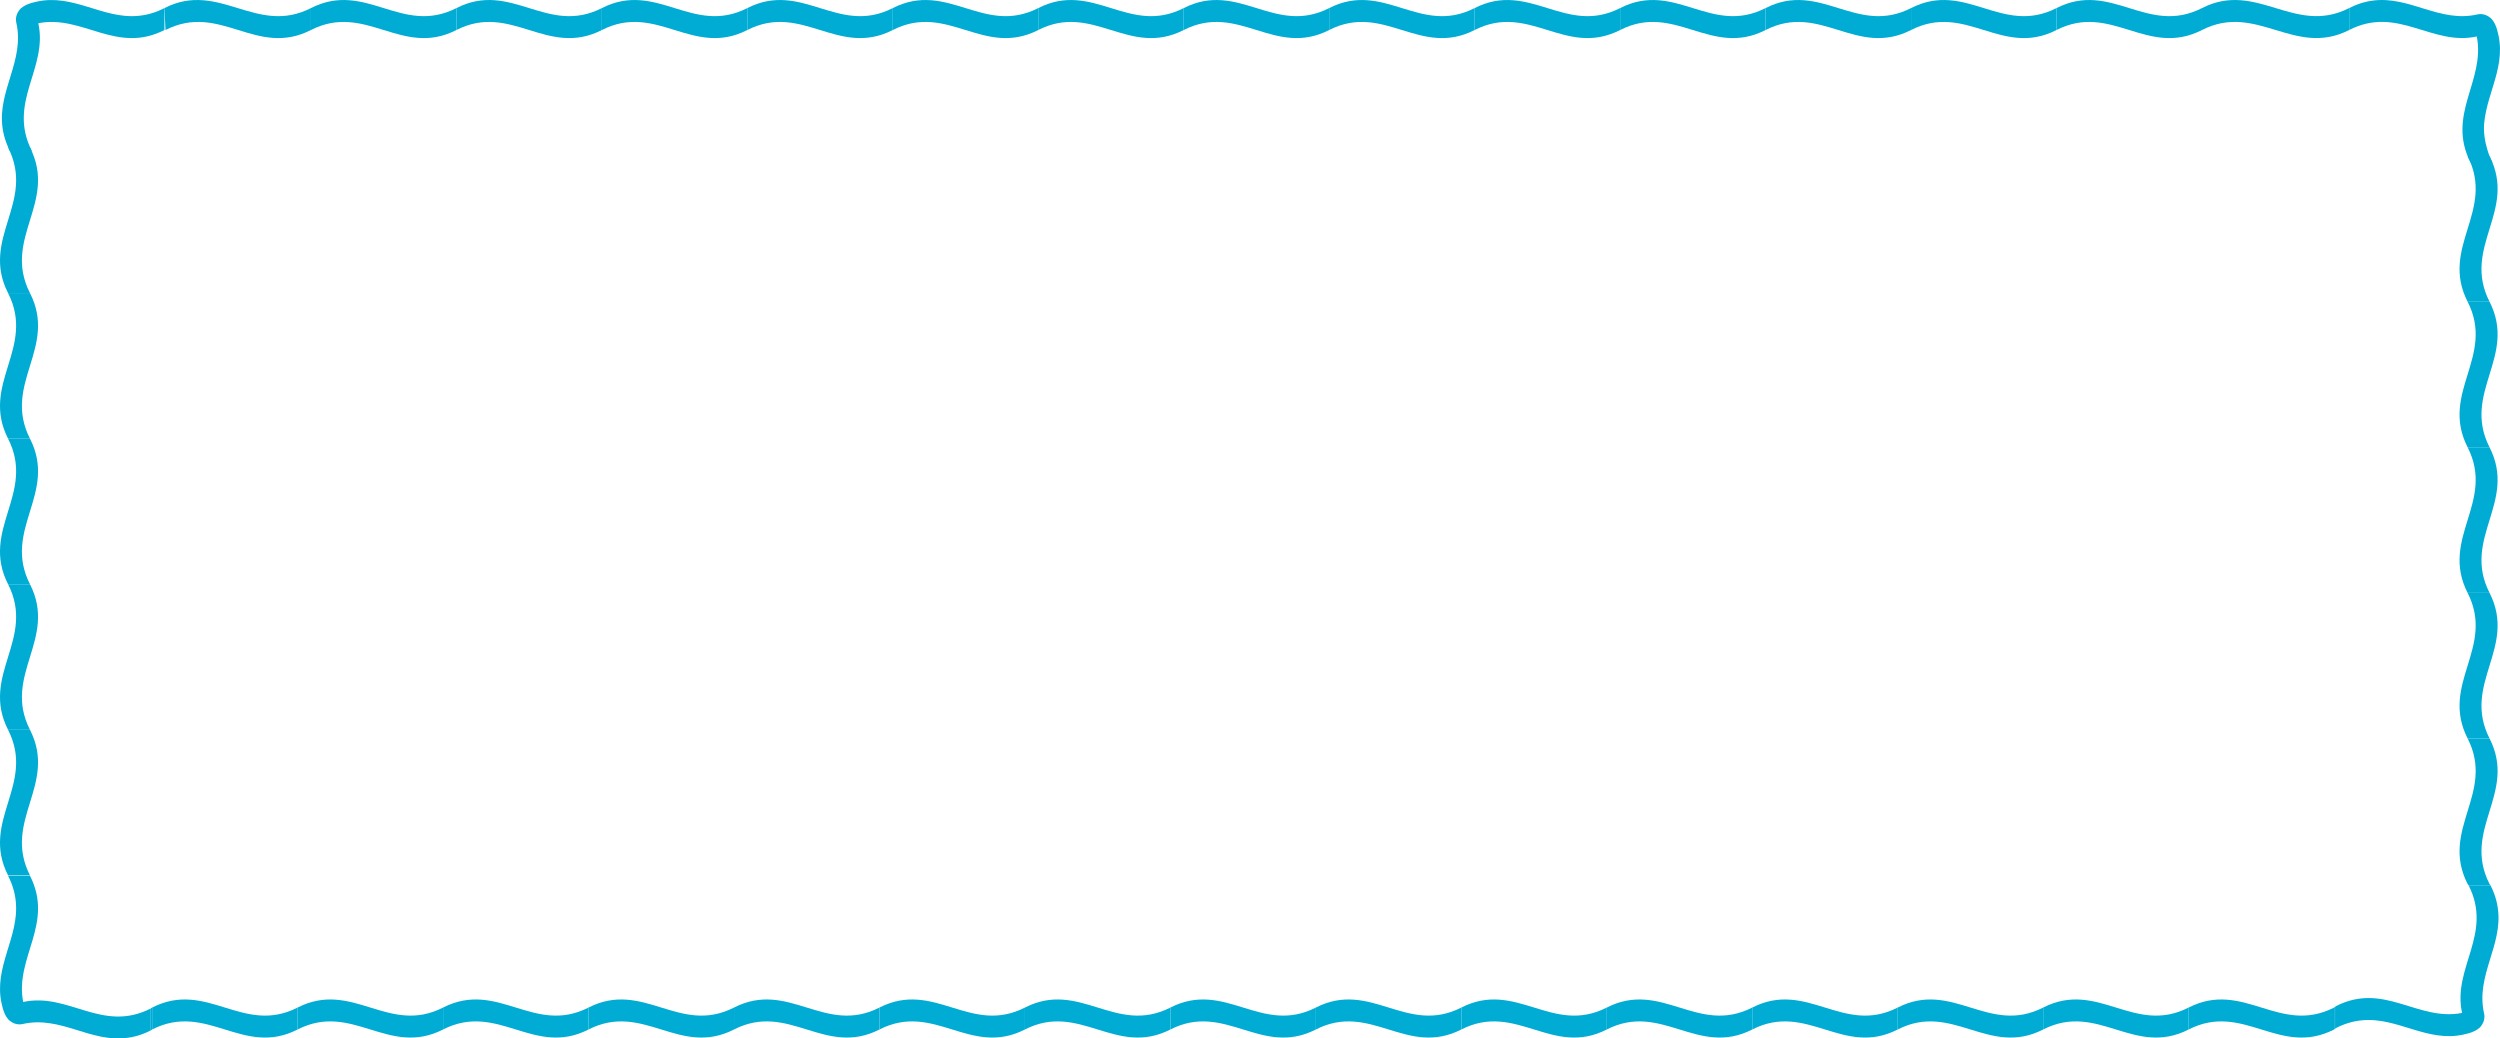 <?xml version="1.0" encoding="UTF-8"?> <svg xmlns="http://www.w3.org/2000/svg" width="1300" height="540" viewBox="0 0 1300 540" fill="none"> <g clip-path="url(#clip0_307_120)"> <path d="M1138.11 535.328C1109.59 549.88 1090.98 520.785 1062.46 535.328V523.924C1090.98 509.381 1109.59 538.466 1138.11 523.924V535.328Z" fill="#00ACD4"></path> <path d="M986.825 535.328C958.308 549.88 939.702 520.785 911.185 535.328V523.924C939.702 509.381 958.308 538.466 986.825 523.924V535.328Z" fill="#00ACD4"></path> <path d="M1213.75 535.328C1185.23 549.88 1166.62 520.785 1138.11 535.328V523.924C1166.62 509.381 1185.23 538.466 1213.75 523.924V535.328Z" fill="#00ACD4"></path> <path d="M1062.47 535.328C1033.95 549.88 1015.34 520.785 986.825 535.328V523.924C1015.34 509.381 1033.95 538.466 1062.47 523.924V535.328Z" fill="#00ACD4"></path> <path d="M911.184 535.328C882.667 549.88 864.061 520.785 835.544 535.328V523.924C864.061 509.381 882.667 538.466 911.184 523.924V535.328Z" fill="#00ACD4"></path> <path d="M835.545 535.328C807.027 549.88 788.421 520.785 759.904 535.328V523.924C788.421 509.381 807.027 538.466 835.545 523.924V535.328Z" fill="#00ACD4"></path> <path d="M759.894 535.328C731.377 549.88 712.771 520.785 684.254 535.328V523.924C712.771 509.381 731.377 538.466 759.894 523.924V535.328Z" fill="#00ACD4"></path> <path d="M684.263 535.328C655.746 549.88 637.14 520.785 608.623 535.328V523.924C637.14 509.381 655.746 538.466 684.263 523.924V535.328Z" fill="#00ACD4"></path> <path d="M532.973 535.328C504.456 549.88 485.85 520.785 457.333 535.328V523.924C485.85 509.381 504.456 538.466 532.973 523.924V535.328Z" fill="#00ACD4"></path> <path d="M381.693 535.328C353.176 549.88 334.57 520.785 306.053 535.328V523.924C334.57 509.381 353.176 538.466 381.693 523.924V535.328Z" fill="#00ACD4"></path> <path d="M608.614 535.328C580.097 549.88 561.491 520.785 532.974 535.328V523.924C561.491 509.381 580.097 538.466 608.614 523.924V535.328Z" fill="#00ACD4"></path> <path d="M457.333 535.328C428.815 549.88 410.21 520.785 381.692 535.328V523.924C410.21 509.381 428.815 538.466 457.333 523.924V535.328Z" fill="#00ACD4"></path> <path d="M306.052 535.328C277.535 549.88 258.929 520.785 230.412 535.328V523.924C258.929 509.381 277.535 538.466 306.052 523.924V535.328Z" fill="#00ACD4"></path> <path d="M230.412 535.328C201.895 549.88 183.289 520.785 154.771 535.328V523.924C183.289 509.381 201.895 538.466 230.412 523.924V535.328Z" fill="#00ACD4"></path> <path d="M154.772 535.328C126.255 549.88 107.649 520.785 79.132 535.328V523.924C107.649 509.381 126.255 538.466 154.772 523.924V535.328Z" fill="#00ACD4"></path> <path d="M1069.39 15.611C1040.87 30.154 1022.27 1.069 993.749 15.611V4.207C1022.27 -10.335 1040.87 18.749 1069.39 4.207V15.611Z" fill="#00ACD4"></path> <path d="M918.109 15.611C889.592 30.154 870.986 1.069 842.469 15.611V4.207C870.986 -10.335 889.592 18.749 918.109 4.207V15.611Z" fill="#00ACD4"></path> <path d="M1145.03 15.611C1116.51 30.154 1097.91 1.069 1069.39 15.611V4.207C1097.91 -10.335 1116.51 18.749 1145.03 4.207V15.611Z" fill="#00ACD4"></path> <path d="M1221.6 15.591C1193.08 30.134 1173.55 1.069 1145.03 15.611V4.207C1173.55 -10.335 1193.08 18.729 1221.6 4.187V15.591Z" fill="#00ACD4"></path> <path d="M993.749 15.611C965.222 30.154 946.626 1.069 918.108 15.611V4.207C946.626 -10.335 965.232 18.749 993.749 4.207V15.611Z" fill="#00ACD4"></path> <path d="M842.468 15.611C813.951 30.154 795.345 1.069 766.828 15.611V4.207C795.345 -10.335 813.951 18.749 842.468 4.207V15.611Z" fill="#00ACD4"></path> <path d="M766.818 15.611C738.301 30.154 719.695 1.069 691.178 15.611V4.207C719.695 -10.335 738.301 18.749 766.818 4.207V15.611Z" fill="#00ACD4"></path> <path d="M691.188 15.611C662.671 30.154 644.065 1.069 615.548 15.611V4.207C644.065 -10.335 662.671 18.749 691.188 4.207V15.611Z" fill="#00ACD4"></path> <path d="M615.538 15.611C587.021 30.154 568.415 1.069 539.897 15.611V4.207C568.415 -10.335 587.021 18.749 615.538 4.207V15.611Z" fill="#00ACD4"></path> <path d="M464.257 15.611C435.74 30.154 417.134 1.069 388.617 15.611V4.207C417.134 -10.335 435.74 18.749 464.257 4.207V15.611Z" fill="#00ACD4"></path> <path d="M312.976 15.611C284.459 30.154 265.853 1.069 237.336 15.611V4.207C265.853 -10.335 284.459 18.749 312.976 4.207V15.611Z" fill="#00ACD4"></path> <path d="M539.897 15.611C511.38 30.154 492.774 1.069 464.257 15.611V4.207C492.774 -10.335 511.38 18.749 539.897 4.207V15.611Z" fill="#00ACD4"></path> <path d="M388.617 15.611C360.1 30.154 341.494 1.069 312.977 15.611V4.207C341.494 -10.335 360.1 18.749 388.617 4.207V15.611Z" fill="#00ACD4"></path> <path d="M237.337 15.611C208.819 30.154 190.213 1.069 161.696 15.611V4.207C190.213 -10.335 208.819 18.749 237.337 4.207V15.611Z" fill="#00ACD4"></path> <path d="M161.696 15.611C133.179 30.154 114.573 1.069 86.056 15.611L85.512 4.207C114.029 -10.335 133.179 18.749 161.696 4.207V15.611Z" fill="#00ACD4"></path> <path d="M15.589 152.4C30.119 180.94 1.058 199.561 15.589 228.101H4.194C-10.337 199.561 18.724 180.94 4.194 152.4H15.589Z" fill="#00ACD4"></path> <path d="M15.589 303.801C30.119 332.341 1.058 350.962 15.589 379.502H4.194C-10.337 350.962 18.724 332.341 4.194 303.801H15.589Z" fill="#00ACD4"></path> <path d="M15.589 76.7C30.119 105.24 1.058 123.861 15.589 152.401H4.194C-10.337 123.861 18.724 105.24 4.194 76.7H15.589V76.7Z" fill="#00ACD4"></path> <path d="M15.589 228.101C30.119 256.64 1.058 275.261 15.589 303.801H4.194C-10.337 275.261 18.724 256.64 4.194 228.101H15.589Z" fill="#00ACD4"></path> <path d="M15.589 379.501C30.119 408.041 1.058 426.662 15.589 455.202H4.194C-10.337 426.662 18.724 408.041 4.194 379.501H15.589Z" fill="#00ACD4"></path> <path d="M1294.56 156.885C1309.09 185.425 1280.03 204.045 1294.56 232.585H1283.16C1268.63 204.045 1297.69 185.425 1283.16 156.885H1294.56Z" fill="#00ACD4"></path> <path d="M1294.56 308.286C1309.09 336.825 1280.03 355.446 1294.56 383.986H1283.16C1268.63 355.446 1297.69 336.825 1283.16 308.286H1294.56V308.286Z" fill="#00ACD4"></path> <path d="M1294.56 81.185C1309.09 109.724 1280.03 128.345 1294.56 156.885H1283.16C1268.63 128.345 1297.69 109.724 1283.16 81.185H1294.56V81.185Z" fill="#00ACD4"></path> <path d="M1294.56 232.585C1309.09 261.125 1280.03 279.746 1294.56 308.286H1283.16C1268.63 279.746 1297.69 261.125 1283.16 232.585H1294.56V232.585Z" fill="#00ACD4"></path> <path d="M1294.56 383.986C1309.09 412.526 1280.03 431.146 1294.56 459.686H1283.16C1268.63 431.146 1297.69 412.526 1283.16 383.986H1294.56Z" fill="#00ACD4"></path> <path d="M78.944 6.88C74.443 8.246 69.725 8.662 65.046 8.246C60.635 7.85 56.312 6.781 52.068 5.533C47.825 4.286 43.621 2.87 39.328 1.782C35.016 0.683 30.594 -0.06 26.133 0.019C23.789 0.059 21.444 0.336 19.149 0.841C17.349 1.237 15.421 1.722 13.699 2.534C13.68 2.544 13.67 2.544 13.64 2.554C13.63 2.564 13.61 2.564 13.6 2.573C12.987 2.87 12.403 3.197 11.86 3.583C11.266 4.009 10.405 4.642 10.03 5.316C8.546 7.206 7.972 9.543 8.477 11.78C9.021 14.156 9.308 16.581 9.357 19.016C9.446 23.629 8.645 28.203 7.487 32.658C6.34 37.093 4.856 41.438 3.6 45.834C2.334 50.239 1.295 54.733 1.038 59.317C0.761 64.266 1.464 69.206 3.155 73.869C3.729 75.443 4.401 76.977 5.163 78.472H16.558C3.669 53.149 25.084 35.637 19.931 12.077C43.087 7.543 60.486 28.381 85.512 15.611V4.207C83.415 5.286 81.209 6.197 78.944 6.88Z" fill="#00ACD4"></path> <path d="M6.864 461.973C8.23 466.477 8.645 471.199 8.23 475.882C7.834 480.297 6.766 484.623 5.519 488.87C4.273 493.116 2.858 497.324 1.77 501.62C0.672 505.936 -0.069 510.361 0.01 514.826C0.049 517.172 0.326 519.518 0.831 521.815C1.226 523.616 1.711 525.547 2.522 527.269C2.532 527.289 2.532 527.299 2.542 527.329C2.552 527.339 2.552 527.358 2.562 527.368C2.858 527.982 3.185 528.566 3.571 529.111C3.996 529.704 4.629 530.566 5.302 530.942C7.191 532.427 9.525 533.001 11.761 532.496C14.135 531.952 16.558 531.665 18.991 531.615C23.601 531.526 28.171 532.328 32.622 533.486C37.053 534.634 41.396 536.119 45.788 537.377C50.189 538.644 54.68 539.683 59.26 539.94C64.206 540.218 69.141 539.515 73.8 537.822C75.373 537.248 76.906 536.575 78.4 535.812V524.408C53.097 537.307 35.599 515.875 12.057 521.033C7.527 497.858 28.349 480.445 15.589 455.4H4.194C5.272 457.499 6.182 459.706 6.864 461.973Z" fill="#00ACD4"></path> <path d="M1221.26 531.922C1225.76 530.556 1230.48 530.14 1235.16 530.556C1239.57 530.952 1243.89 532.021 1248.14 533.269C1252.38 534.516 1256.59 535.931 1260.88 537.02C1265.19 538.119 1269.61 538.862 1274.07 538.783C1276.42 538.743 1278.76 538.466 1281.06 537.961C1282.86 537.565 1284.79 537.08 1286.51 536.268C1286.53 536.258 1286.54 536.258 1286.57 536.248C1286.58 536.238 1286.6 536.238 1286.61 536.228C1287.22 535.931 1287.8 535.605 1288.35 535.219C1288.94 534.793 1289.8 534.159 1290.18 533.486C1291.66 531.596 1292.23 529.259 1291.73 527.022C1291.19 524.646 1290.9 522.221 1290.85 519.786C1290.76 515.173 1291.56 510.599 1292.72 506.144C1293.87 501.709 1295.35 497.364 1296.61 492.968C1297.87 488.563 1298.91 484.069 1299.17 479.485C1299.45 474.536 1298.74 469.596 1297.05 464.933C1296.48 463.359 1295.81 461.825 1295.04 460.33H1283.65C1296.54 485.653 1275.12 503.165 1280.28 526.725C1257.12 531.259 1239.72 510.421 1214.7 523.191V534.595C1216.79 533.516 1219 532.605 1221.26 531.922Z" fill="#00ACD4"></path> <path d="M1293.48 78.027C1292.12 73.522 1291.35 68.8 1291.77 64.118C1292.17 59.703 1293.23 55.377 1294.48 51.13C1295.73 46.883 1297.14 42.676 1298.23 38.38C1299.33 34.064 1300.07 29.639 1299.99 25.174C1299.95 22.828 1299.67 20.482 1299.17 18.185C1298.77 16.383 1298.29 14.453 1297.48 12.73C1297.47 12.711 1297.47 12.701 1297.46 12.671C1297.45 12.661 1297.45 12.641 1297.44 12.631C1297.14 12.018 1296.81 11.434 1296.43 10.889C1296 10.295 1295.37 9.434 1294.7 9.058C1292.81 7.573 1290.47 6.999 1288.24 7.504C1285.86 8.048 1283.44 8.335 1281.01 8.385C1276.4 8.474 1271.83 7.672 1267.38 6.514C1262.95 5.365 1258.6 3.88 1254.21 2.623C1249.81 1.356 1245.32 0.317 1240.74 0.059C1235.79 -0.218 1230.86 0.485 1226.2 2.178C1224.63 2.752 1223.09 3.425 1221.6 4.187V15.591C1246.9 2.692 1264.4 24.125 1287.94 18.967C1292.47 42.141 1271.96 59.554 1284.72 84.6H1296.11C1295.03 82.501 1294.16 80.294 1293.48 78.027Z" fill="#00ACD4"></path> <path d="M78.399 524.408L79.131 523.923V535.327L78.399 535.813V524.408Z" fill="#00ACD4"></path> <path d="M1213.75 523.923L1214.7 523.191V534.595L1213.75 535.328V523.923Z" fill="#00ACD4"></path> <path d="M1283.16 459.687L1283.65 460.331H1295.04L1294.56 459.687H1283.16Z" fill="#00ACD4"></path> </g> <defs> <clipPath id="clip0_307_120"> <rect width="1300" height="540" fill="white"></rect> </clipPath> </defs> </svg> 